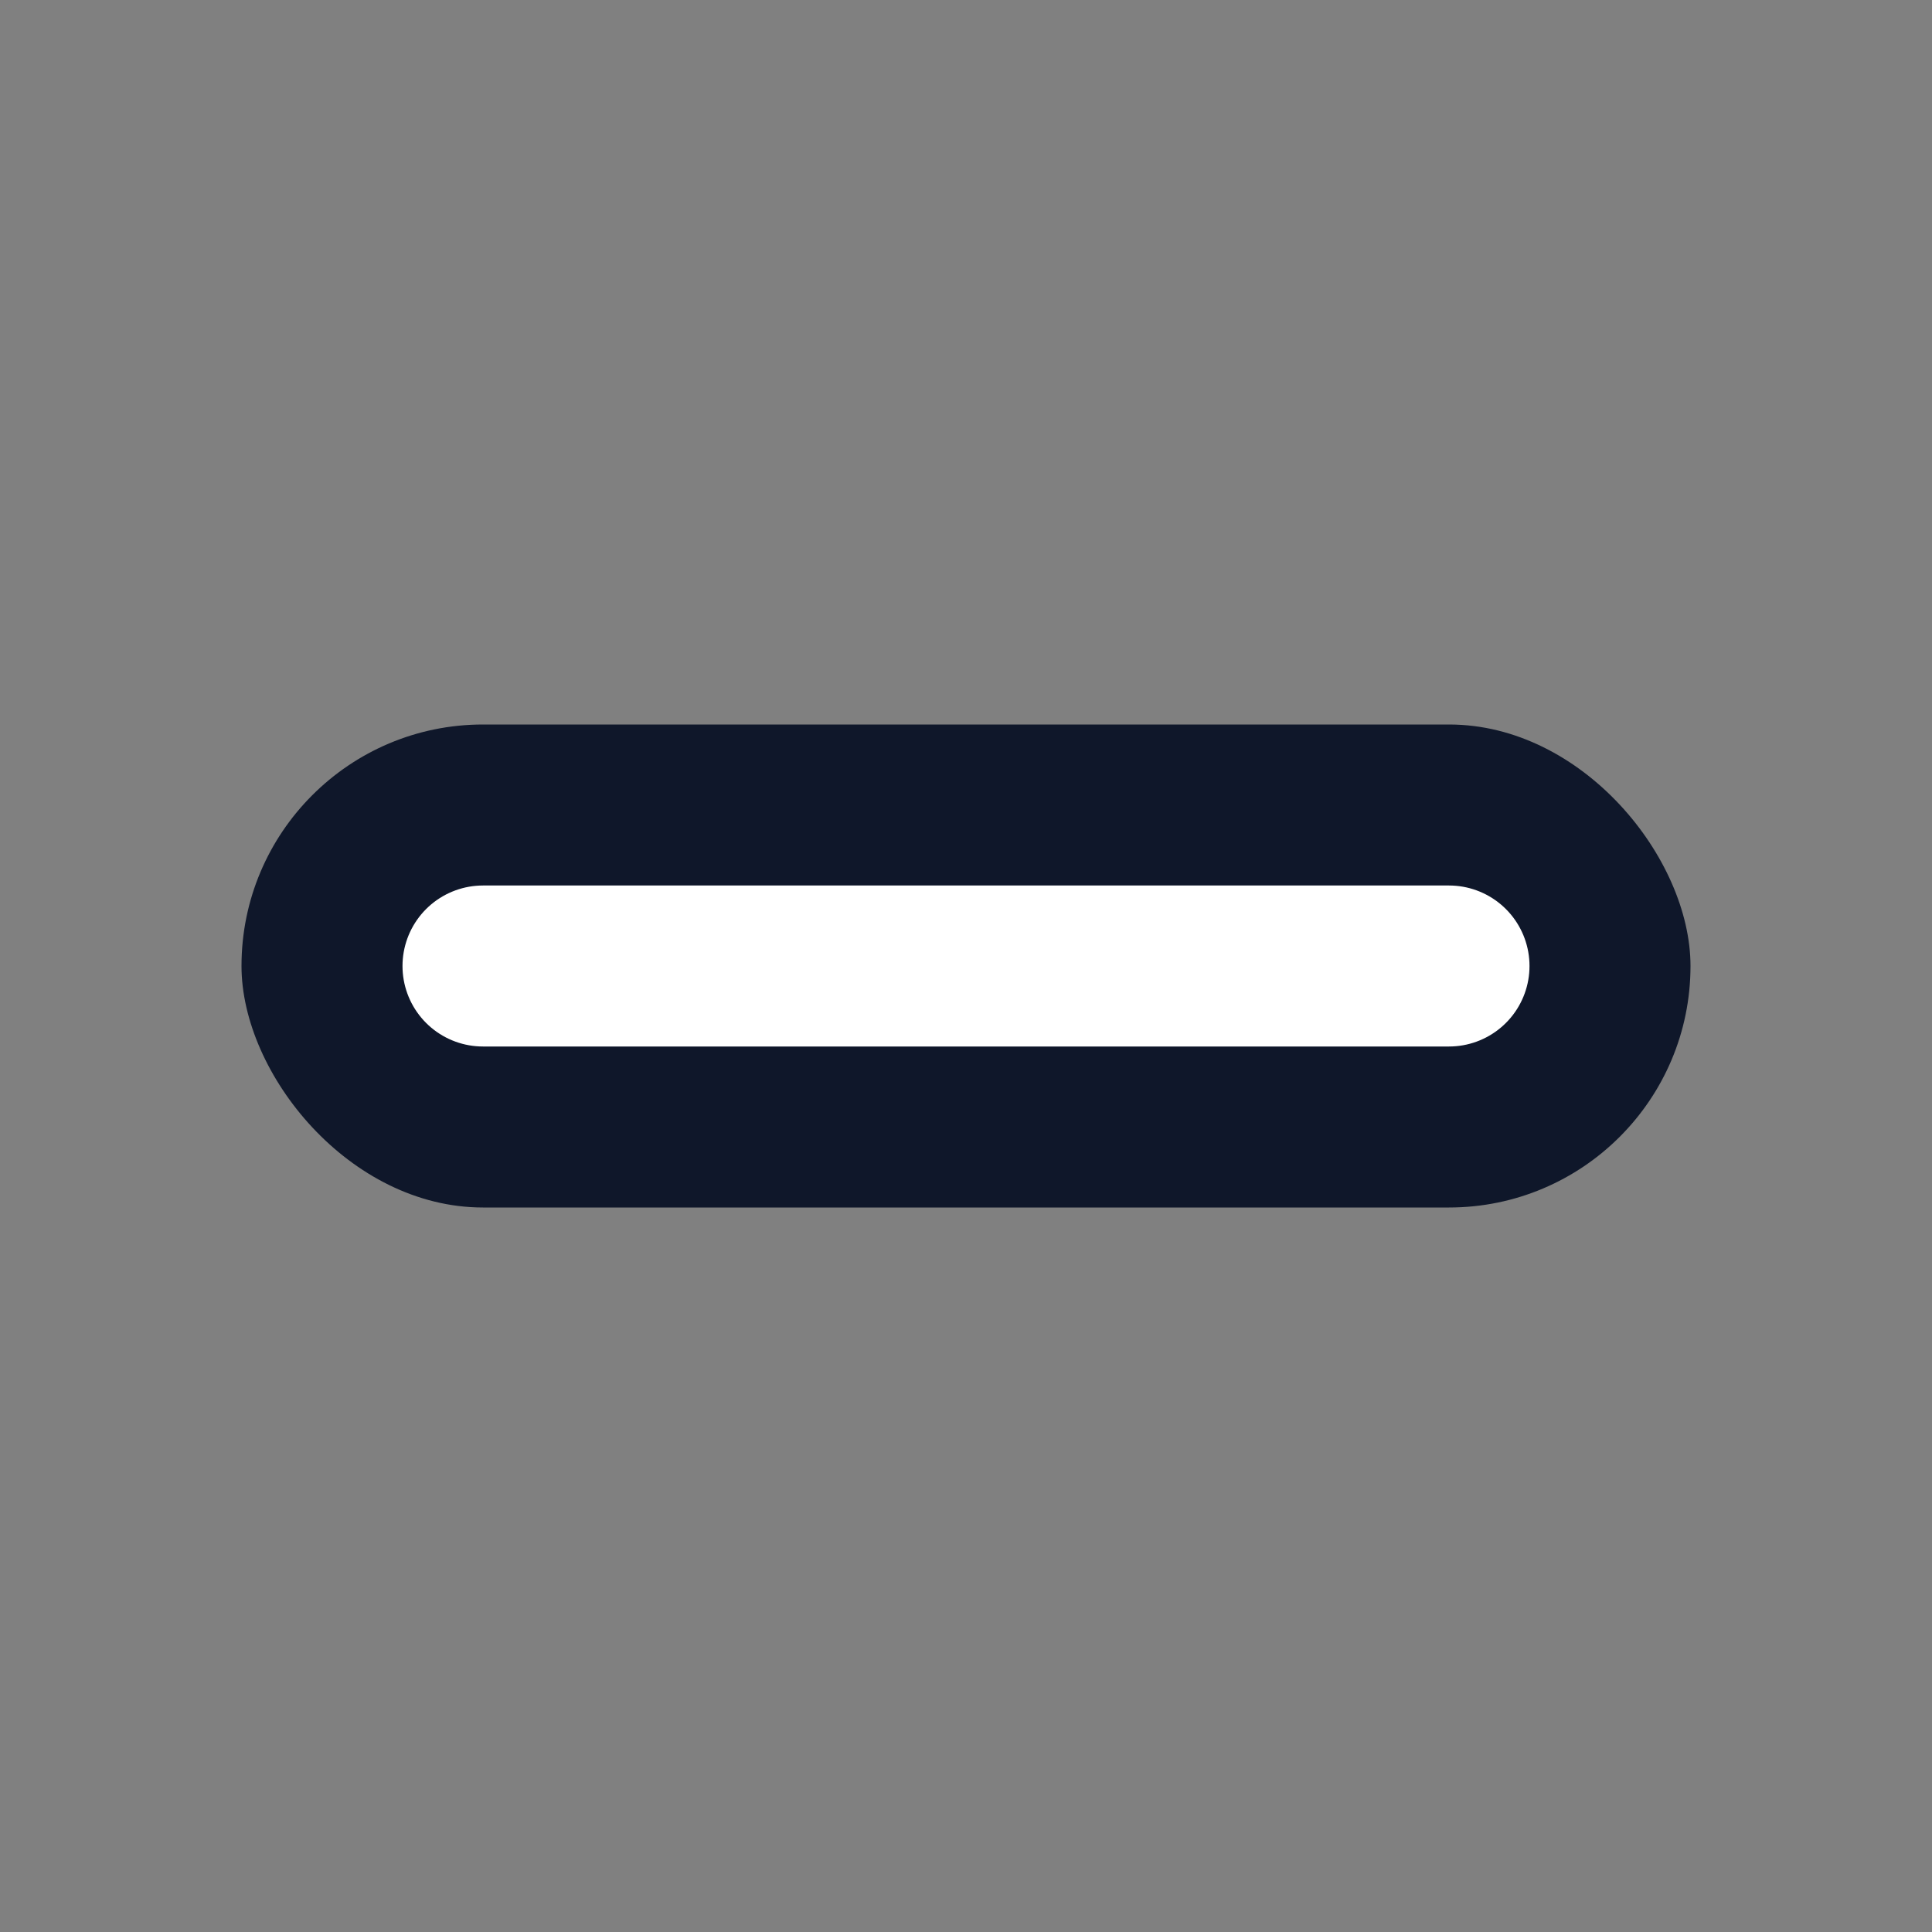 <svg xmlns="http://www.w3.org/2000/svg" width="24" height="24" viewBox="0 0 24 24">
  <rect x="0" y="0" width="24" height="24" fill="#808080" stroke="none"/>
  <rect x="3" y="9" width="18" height="6" rx="3" fill="#0f172a"/>
  <path d="M6 12h12" stroke="#fff" stroke-width="2" stroke-linecap="round"/>
</svg>